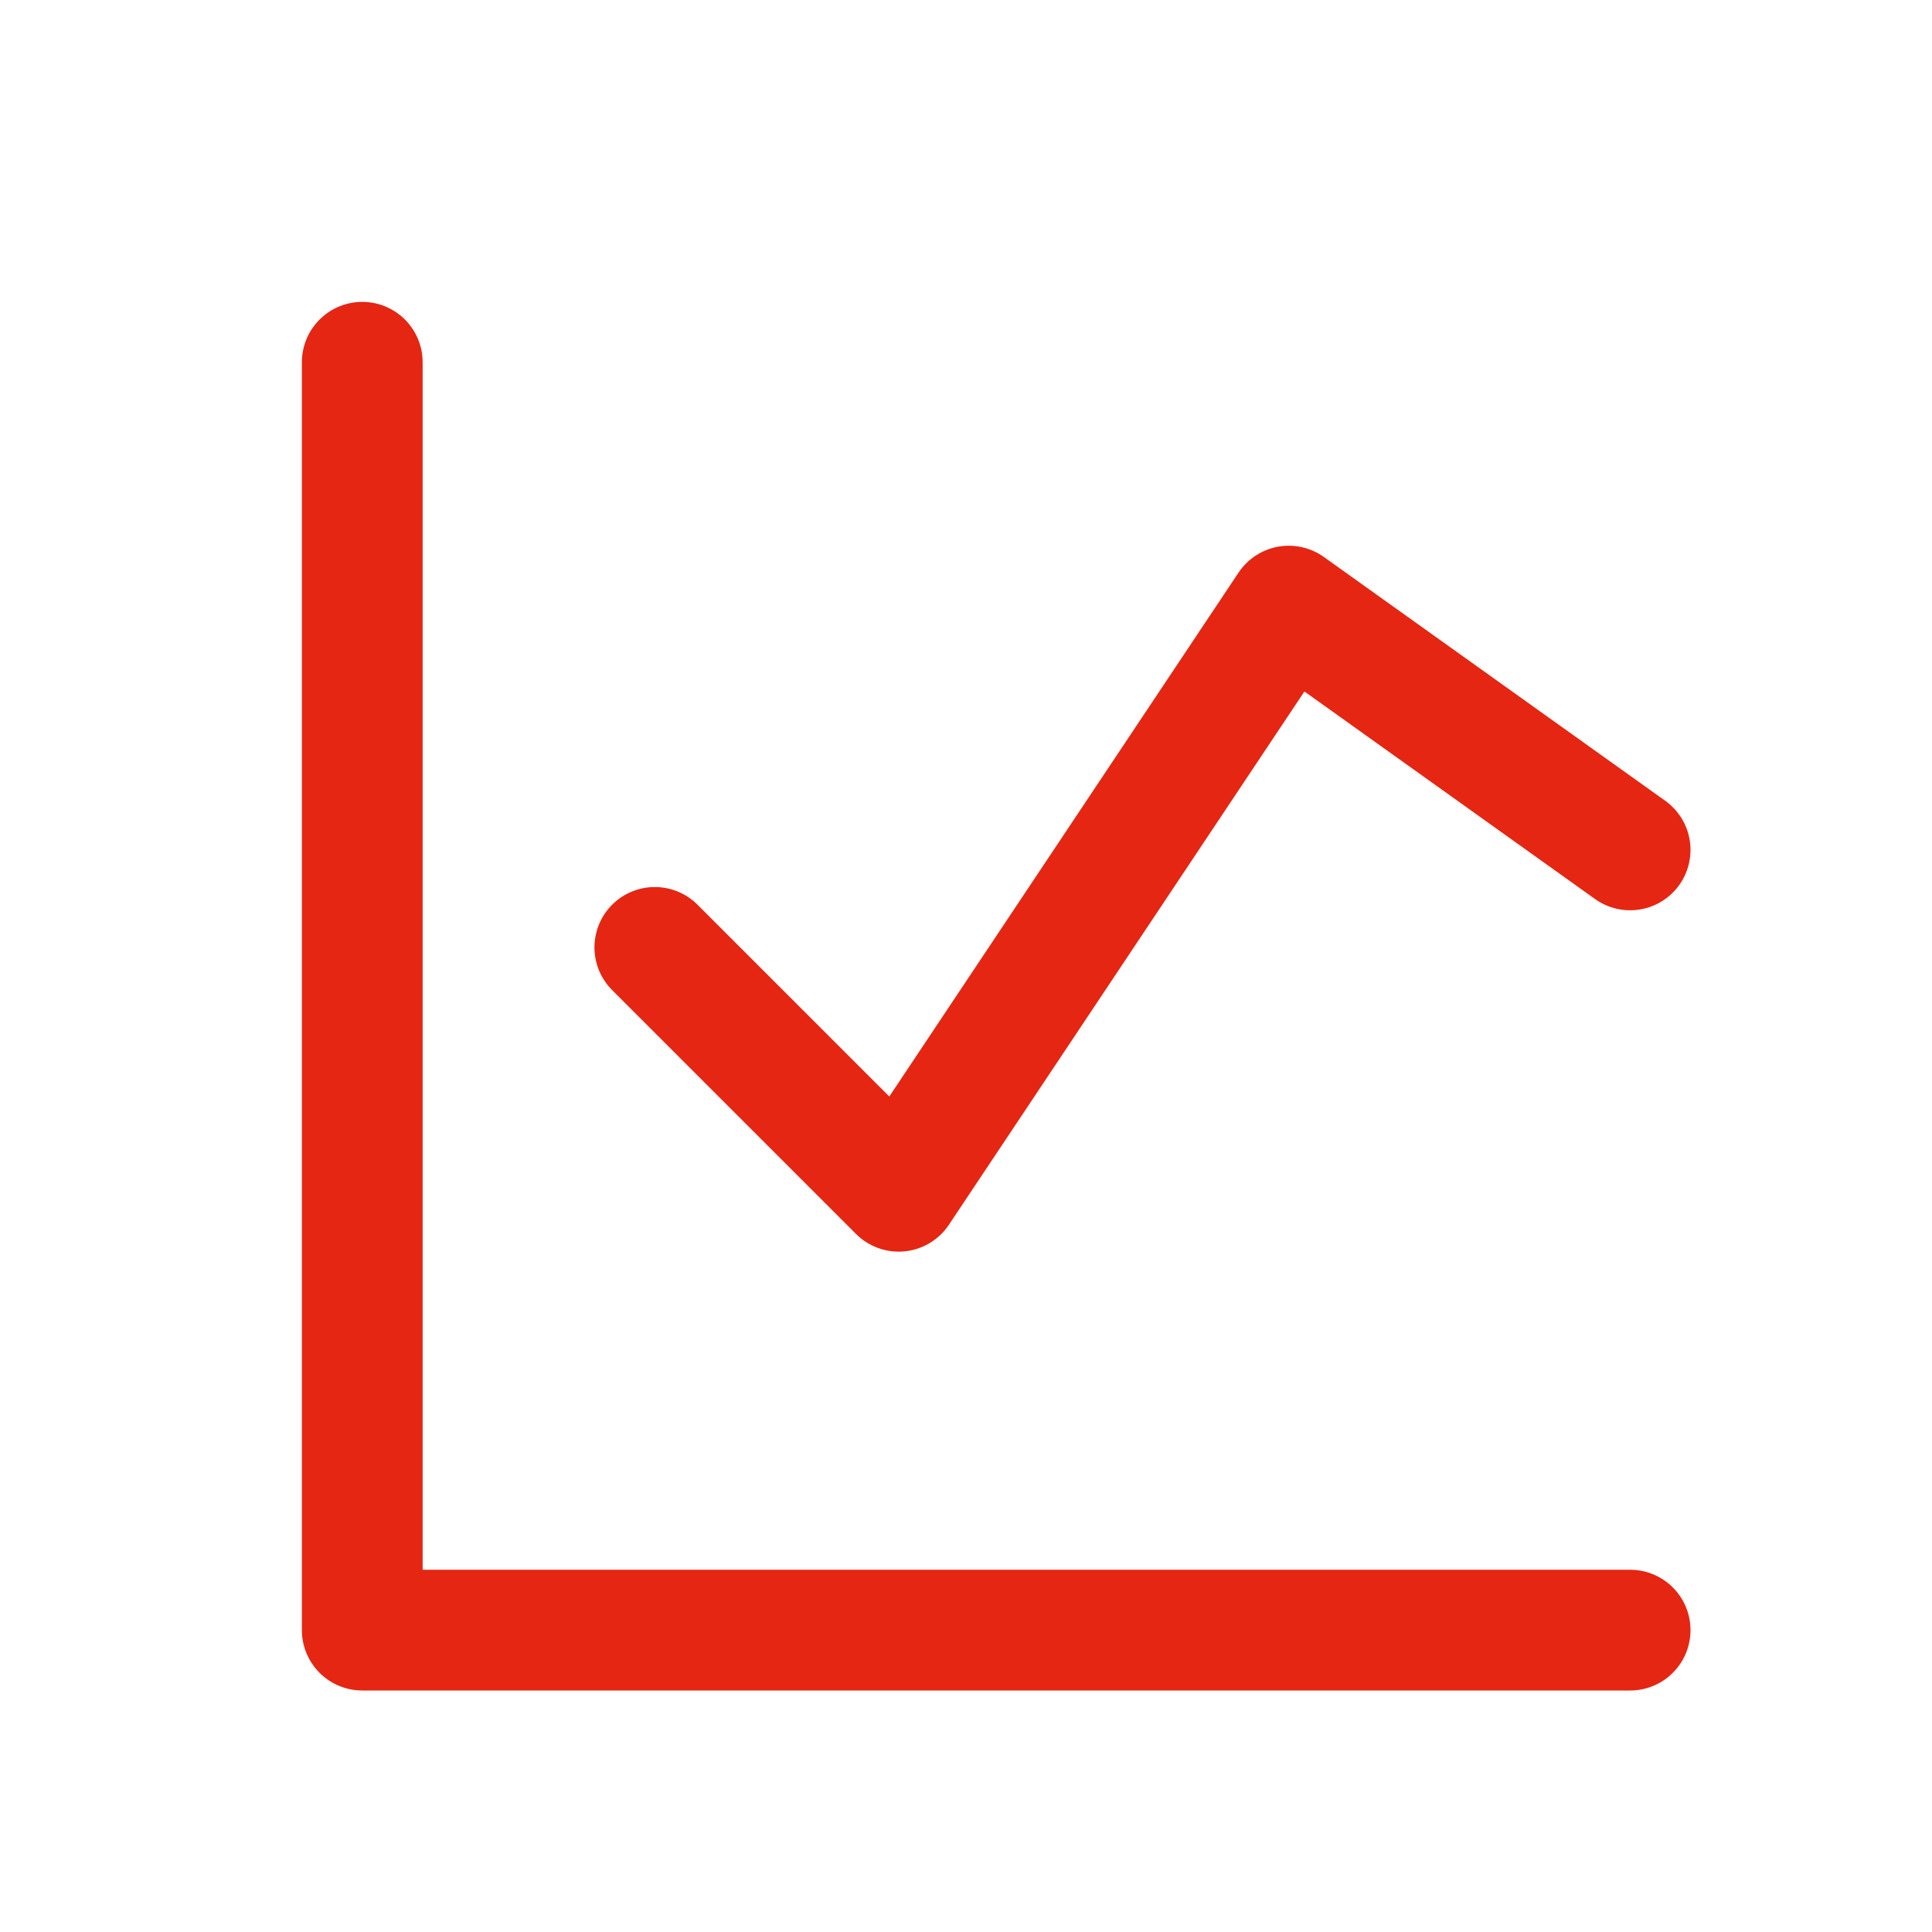 <svg width="32" height="32" viewBox="0 0 32 32" fill="none" xmlns="http://www.w3.org/2000/svg">
<path d="M6 6V27H27" stroke="#E52613" stroke-width="2" stroke-linecap="round" stroke-linejoin="round"/>
<path d="M10.846 15.692L14.885 19.731L21.346 10.039L27 14.077" stroke="#E52613" stroke-width="2" stroke-linecap="round" stroke-linejoin="round"/>
</svg>
